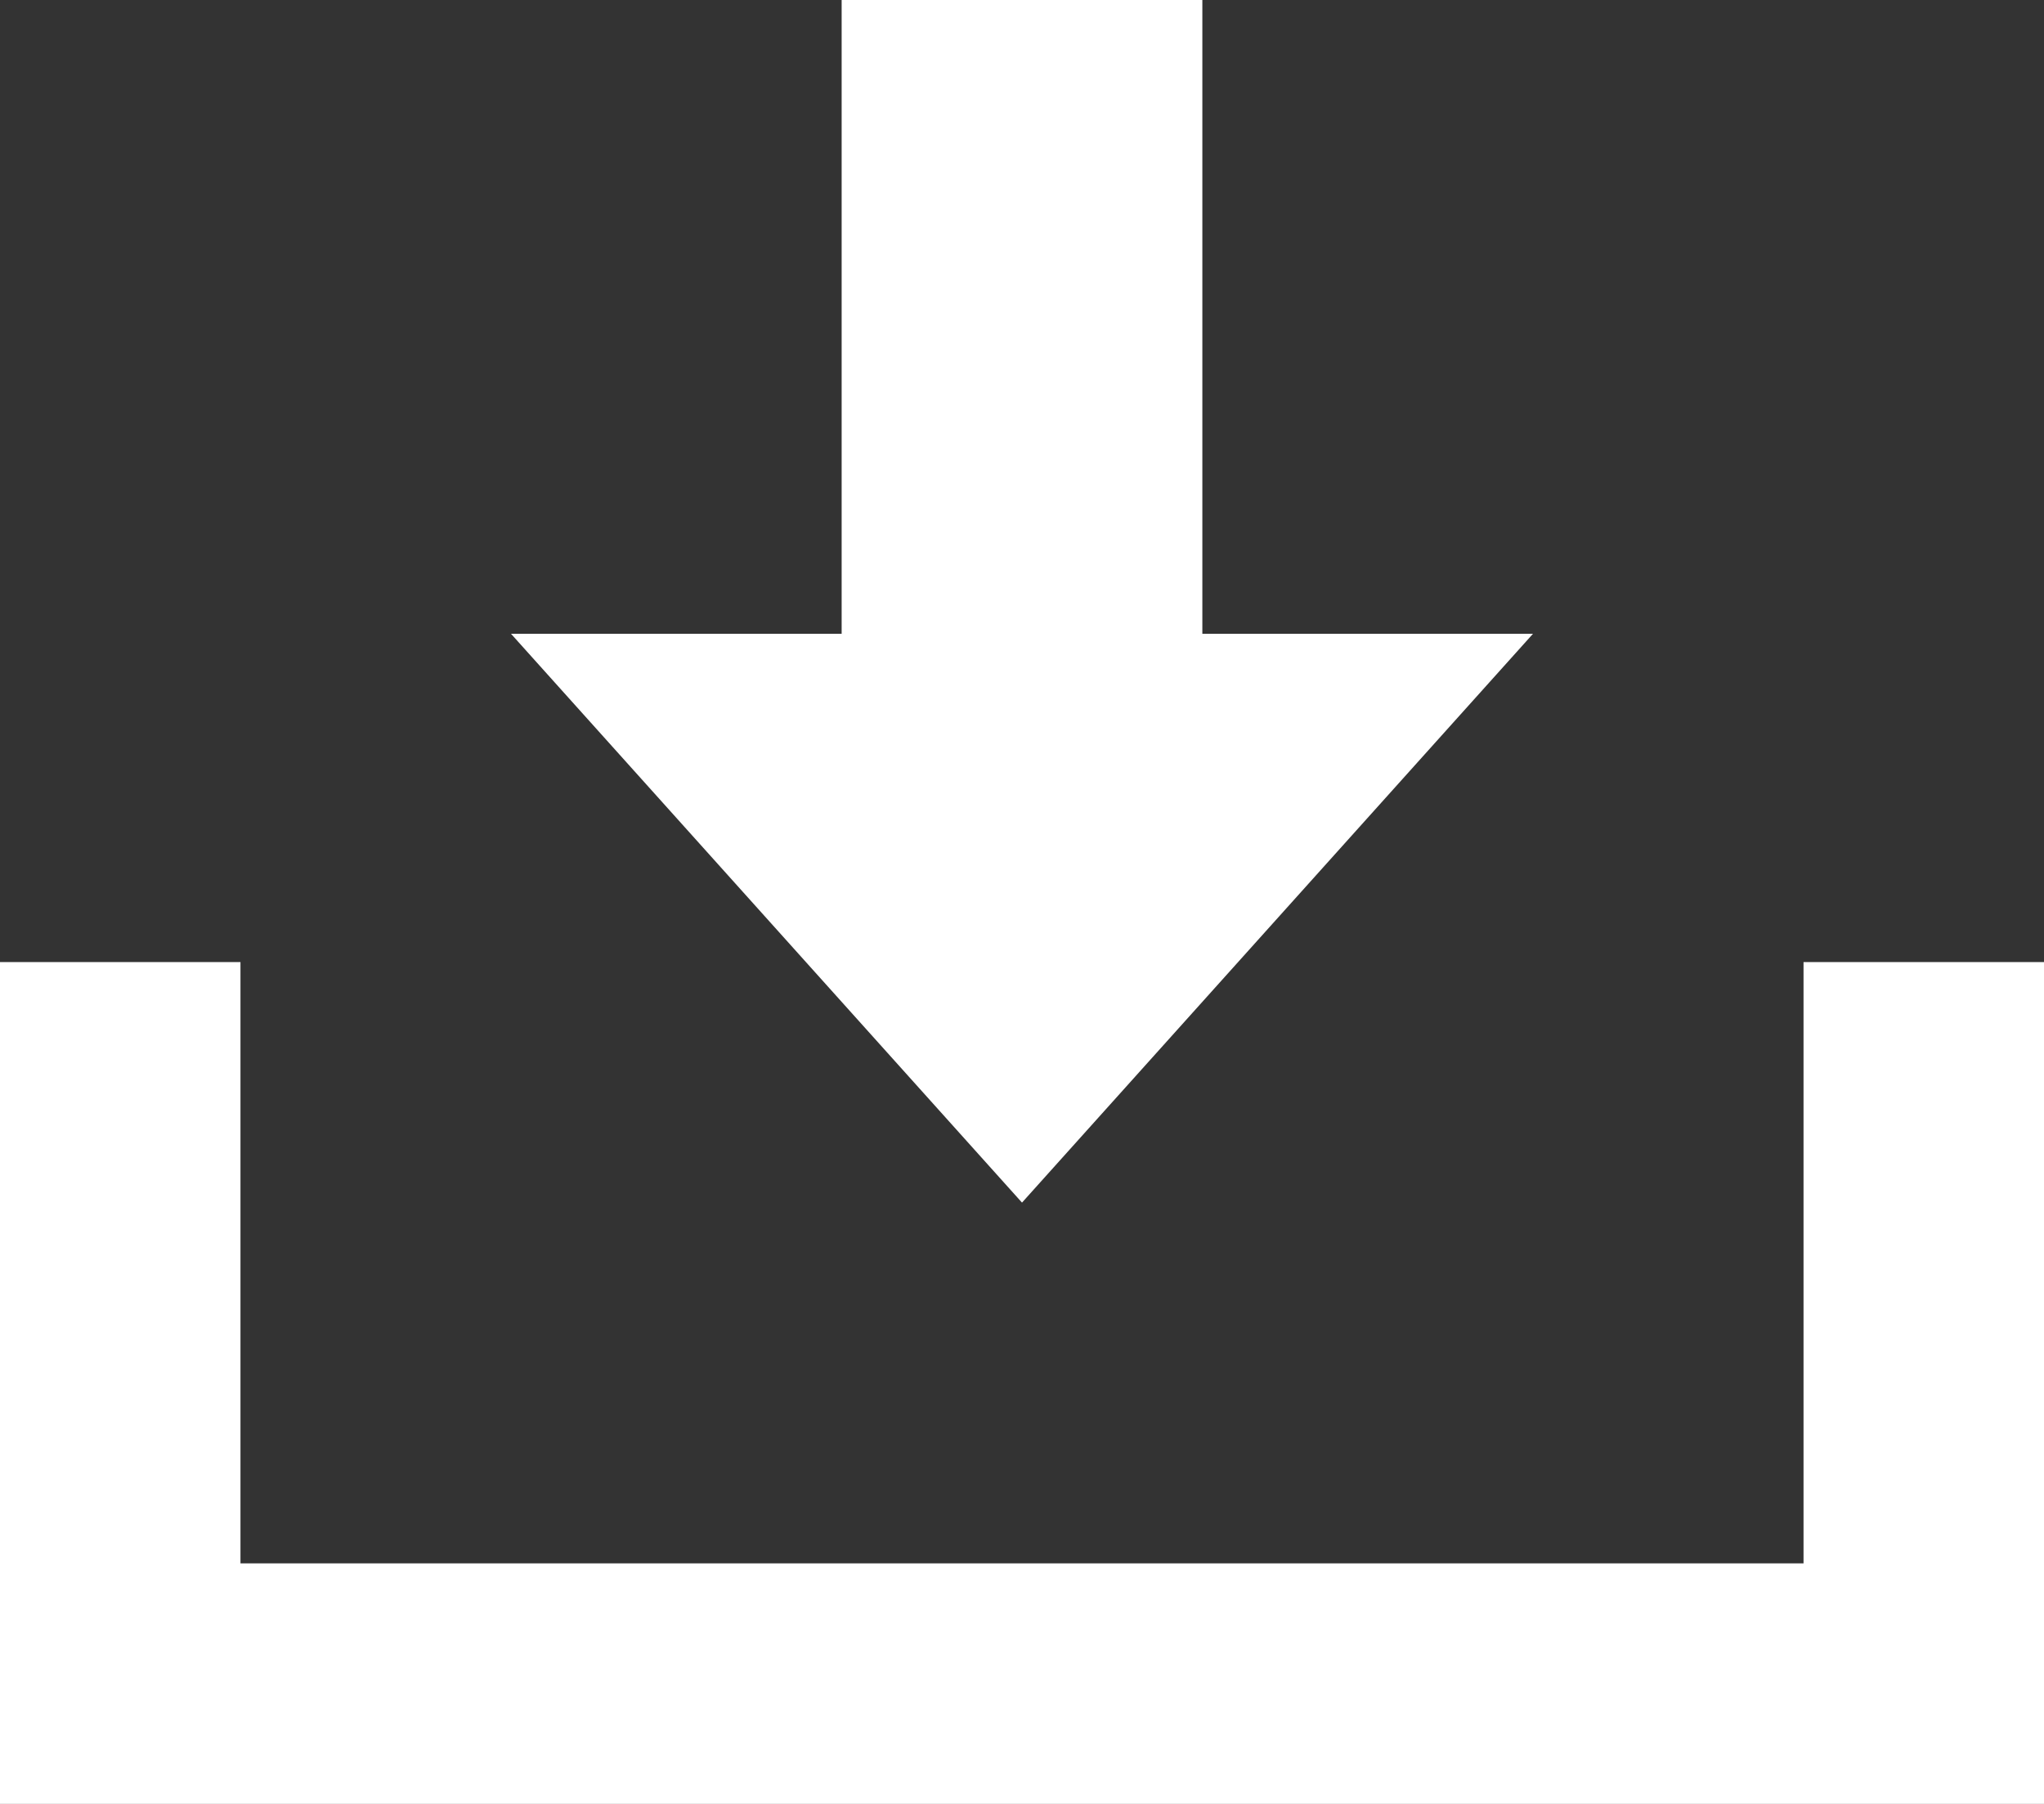 <svg xmlns="http://www.w3.org/2000/svg" viewBox="0 0 17 15"><rect x="0" y="0" width="17" height="15" fill="#333333" stroke="none"/><defs><style>.cls-1{fill:#fff;}.cls-2{fill:none;stroke:#fff;stroke-miterlimit:10;stroke-width:2px;}</style></defs><g id="图层_2" data-name="图层 2"><g id="图层_1-2" data-name="图层 1"><polygon class="cls-1" points="10 5.27 10 0 7 0 7 5.27 4.25 5.27 8.5 10 12.75 5.27 10 5.27"/><polyline class="cls-2" points="1 8 1 14 16 14 16 8"/></g></g></svg>